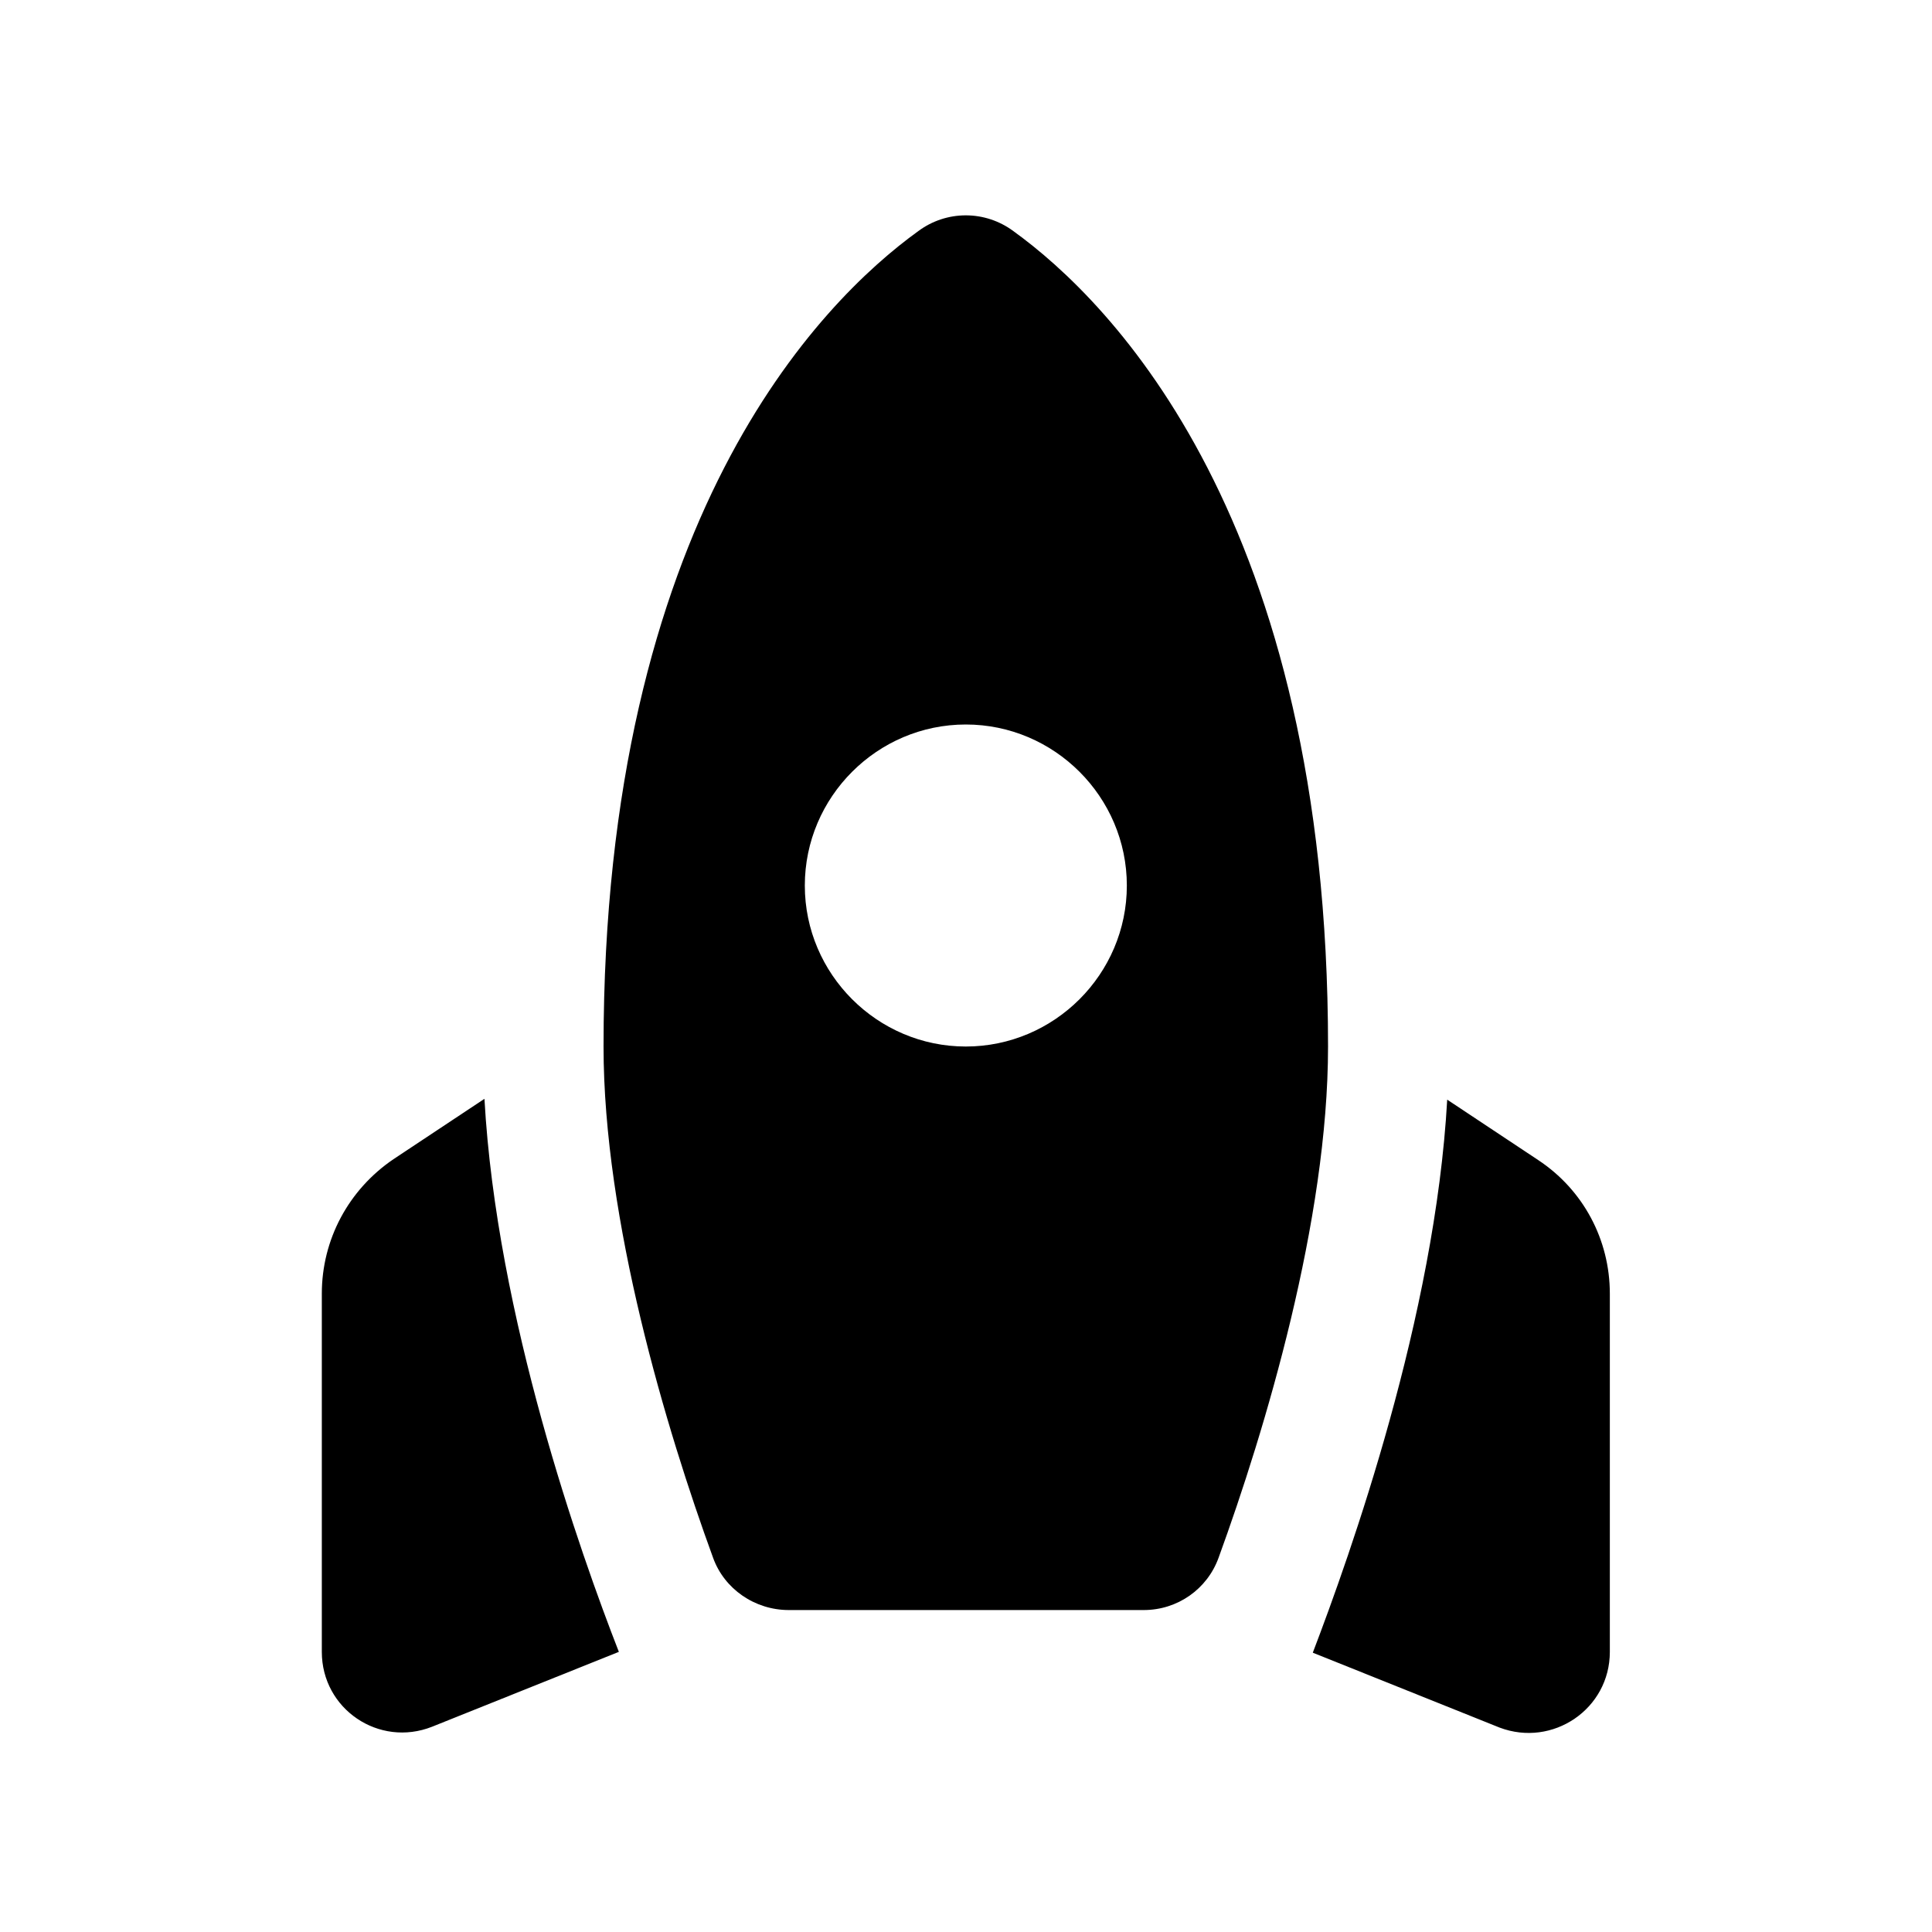 <svg width="28" height="28" viewBox="0 0 28 28" fill="none" xmlns="http://www.w3.org/2000/svg">
<path d="M13.309 3.349C13.508 3.201 13.749 3.121 13.997 3.121C14.245 3.121 14.487 3.201 14.686 3.349C16.109 4.375 19.247 7.537 19.247 15.167C19.247 17.687 18.337 20.72 17.661 22.575C17.497 23.03 17.066 23.334 16.576 23.334H11.431C10.941 23.334 10.497 23.03 10.334 22.575C9.657 20.72 8.747 17.687 8.747 15.167C8.747 7.537 11.886 4.375 13.309 3.349ZM16.331 12.834C16.331 11.55 15.281 10.5 13.997 10.5C12.714 10.5 11.664 11.55 11.664 12.834C11.664 14.117 12.714 15.167 13.997 15.167C15.281 15.167 16.331 14.117 16.331 12.834ZM8.969 23.94C8.409 22.505 7.196 19.075 7.021 15.925L5.702 16.8C5.049 17.244 4.664 17.967 4.664 18.749V23.94C4.664 24.769 5.492 25.329 6.262 25.025L8.969 23.94ZM23.331 23.94V18.749C23.331 17.967 22.946 17.244 22.292 16.812L20.974 15.937C20.799 19.075 19.574 22.517 19.026 23.952L21.732 25.037C22.502 25.329 23.331 24.769 23.331 23.94Z" fill="black"/>
</svg>
